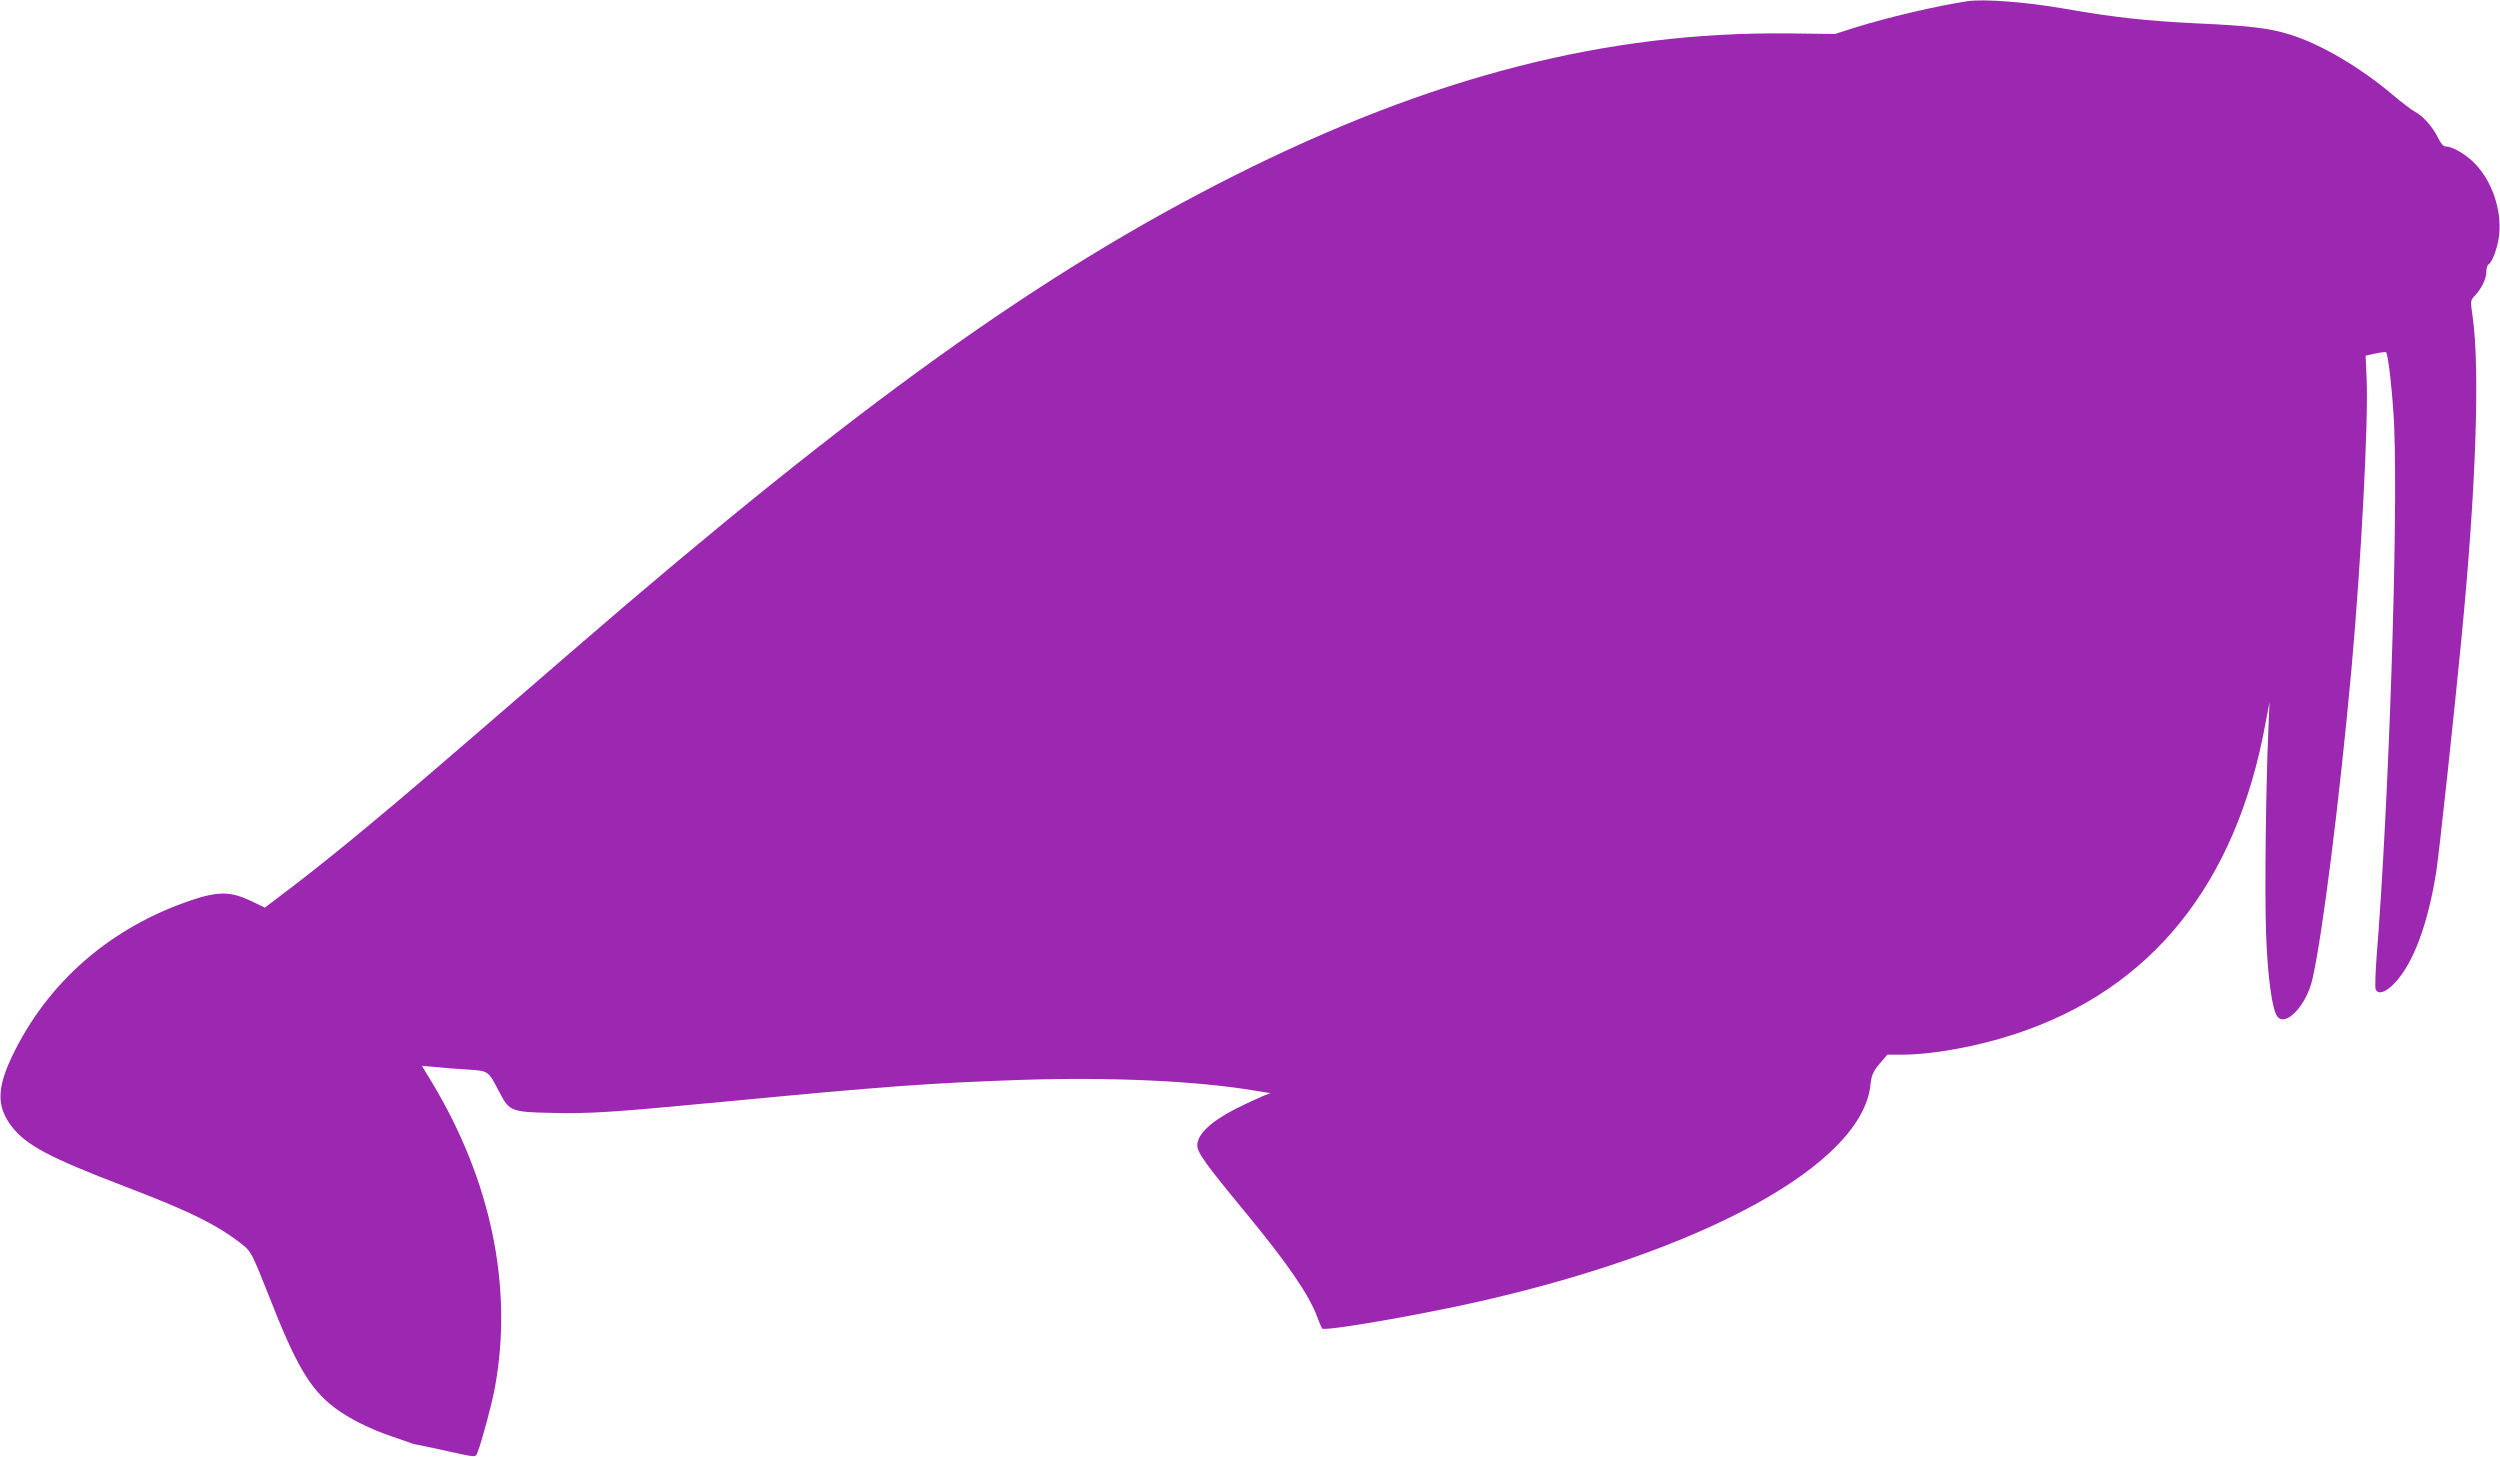 <?xml version="1.0" standalone="no"?>
<!DOCTYPE svg PUBLIC "-//W3C//DTD SVG 20010904//EN"
 "http://www.w3.org/TR/2001/REC-SVG-20010904/DTD/svg10.dtd">
<svg version="1.0" xmlns="http://www.w3.org/2000/svg"
 width="1280pt" height="746pt" viewBox="0 0 1280 746"
 preserveAspectRatio="xMidYMid meet">
<g transform="translate(0,746) scale(0.1,-0.1)"
fill="#9c27b0" stroke="none">
<path d="M10075 7454 c-165 -25 -406 -82 -580 -136 l-100 -32 -240 3 c-931 9
-1824 -220 -2835 -728 -992 -499 -1934 -1175 -3375 -2421 -751 -649 -859 -742
-1070 -917 -121 -101 -287 -234 -369 -296 l-150 -114 -75 36 c-100 47 -165 48
-301 2 -416 -140 -738 -421 -919 -801 -77 -163 -78 -255 -3 -355 74 -98 195
-162 582 -310 338 -129 478 -199 607 -302 38 -31 47 -49 129 -256 139 -357
212 -480 338 -575 69 -53 185 -111 291 -146 44 -15 87 -30 95 -33 8 -4 22 -7
30 -9 8 -1 67 -13 130 -27 190 -42 173 -41 186 -10 20 50 73 246 88 329 94
513 -19 1059 -323 1563 l-51 84 68 -6 c37 -4 111 -10 165 -13 111 -8 105 -3
167 -122 48 -91 60 -96 265 -100 193 -5 313 3 890 58 804 77 1049 95 1514 111
462 15 897 -5 1196 -55 l80 -13 -35 -13 c-19 -8 -83 -37 -141 -66 -128 -65
-199 -131 -199 -188 0 -37 43 -97 243 -339 221 -268 330 -427 372 -542 10 -27
21 -53 24 -57 12 -15 471 64 781 133 1177 264 1986 709 2027 1116 5 49 13 66
46 106 l40 47 71 0 c160 0 387 41 584 106 696 228 1130 766 1281 1589 l21 110
-6 -141 c-13 -308 -19 -821 -12 -1037 8 -228 31 -399 59 -433 43 -51 145 56
177 186 50 207 141 927 202 1600 49 545 87 1264 77 1482 l-5 117 50 11 c28 6
53 9 55 6 11 -11 35 -229 41 -376 21 -492 -27 -1938 -90 -2721 -6 -80 -8 -154
-5 -163 12 -31 52 -18 100 33 94 101 169 302 211 571 14 87 93 819 130 1205
73 752 94 1364 56 1633 -12 83 -12 84 13 110 34 37 57 85 57 121 0 16 5 33 11
37 21 13 48 89 55 154 12 126 -35 267 -121 359 -45 48 -117 91 -153 91 -11 0
-26 16 -39 44 -27 56 -77 112 -117 133 -17 9 -69 48 -116 88 -168 142 -368
259 -525 308 -106 33 -206 45 -470 57 -267 13 -424 30 -688 76 -194 34 -410
50 -492 38z"/>
</g>
</svg>
